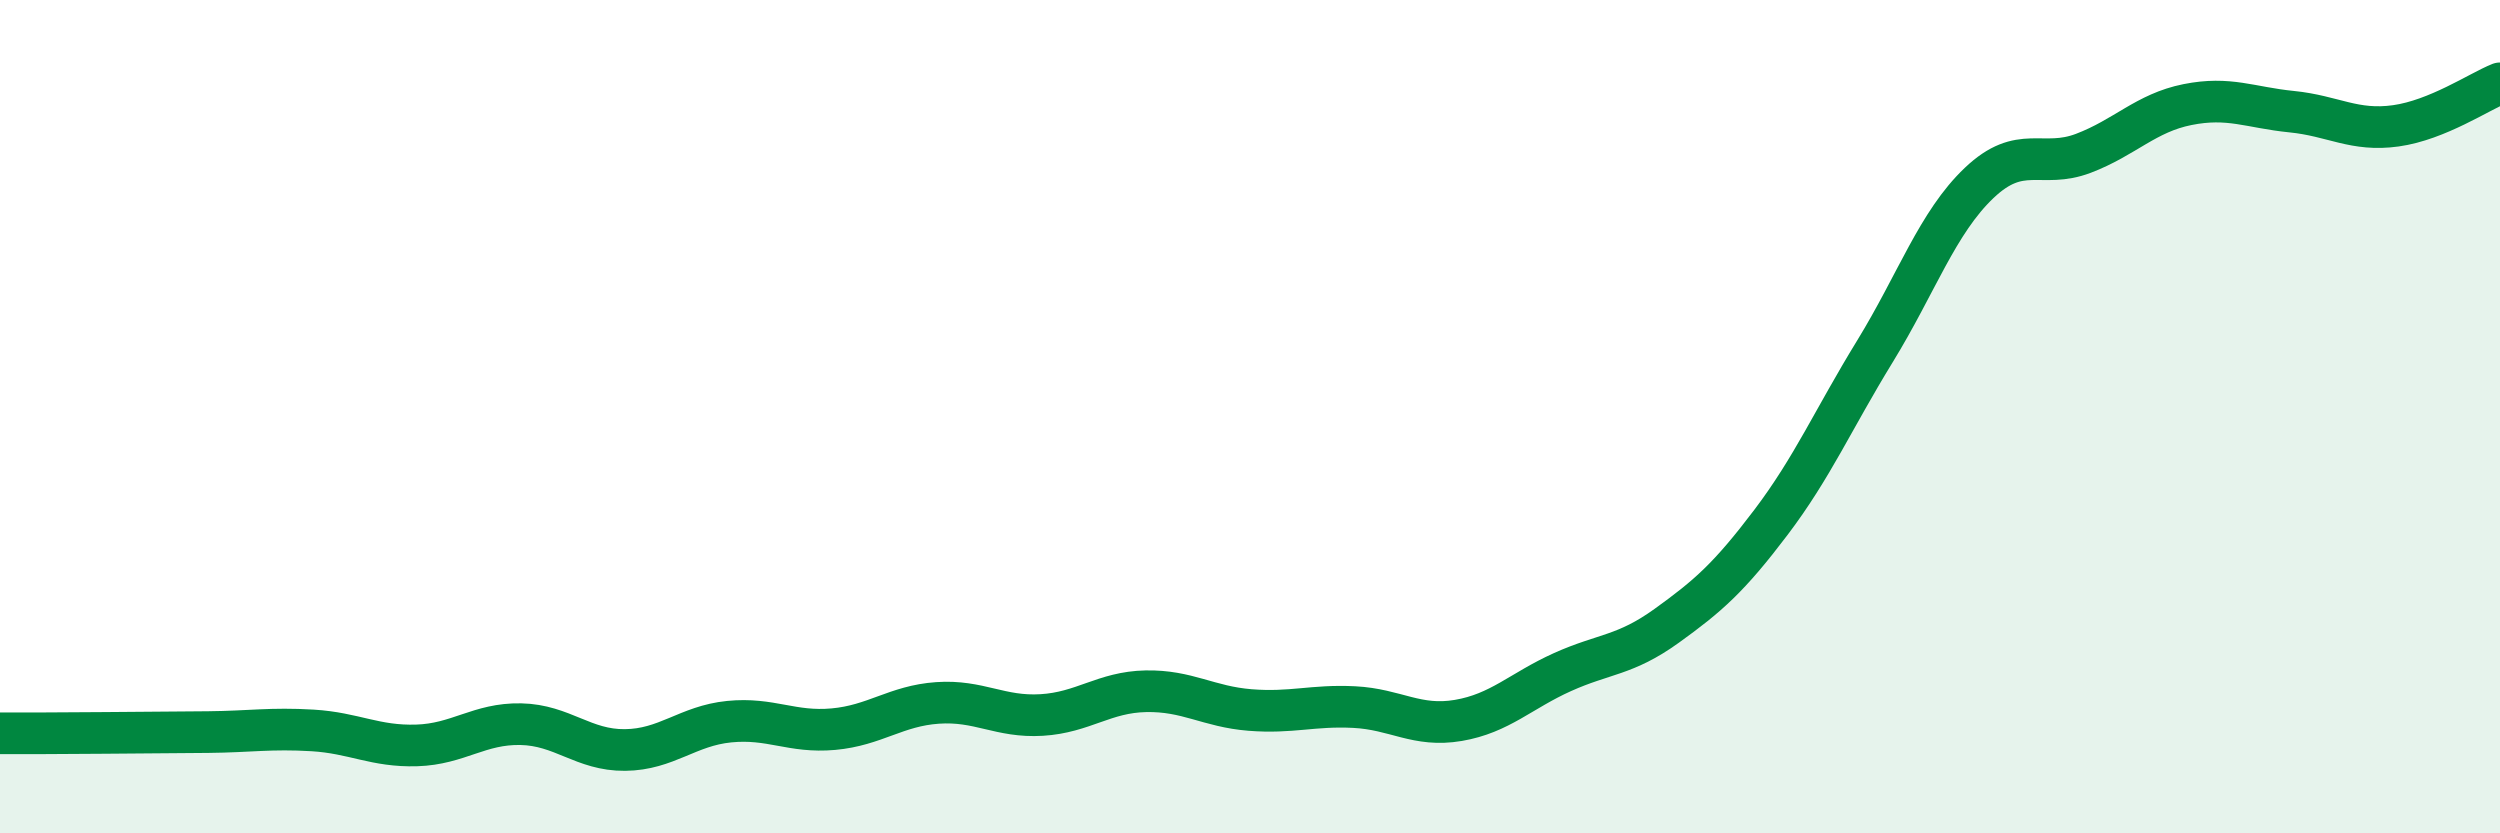 
    <svg width="60" height="20" viewBox="0 0 60 20" xmlns="http://www.w3.org/2000/svg">
      <path
        d="M 0,17.6 C 0.5,17.6 1.5,17.6 2.5,17.59 C 3.5,17.58 4,17.58 5,17.57 C 6,17.56 6.5,17.47 7.5,17.53 C 8.5,17.59 9,17.92 10,17.89 C 11,17.86 11.5,17.36 12.5,17.38 C 13.5,17.4 14,18.01 15,18 C 16,17.99 16.5,17.42 17.5,17.32 C 18.5,17.22 19,17.59 20,17.5 C 21,17.41 21.5,16.94 22.5,16.87 C 23.5,16.8 24,17.22 25,17.16 C 26,17.1 26.5,16.61 27.5,16.59 C 28.5,16.57 29,16.96 30,17.04 C 31,17.12 31.5,16.92 32.5,16.97 C 33.5,17.02 34,17.46 35,17.29 C 36,17.12 36.5,16.58 37.5,16.13 C 38.5,15.68 39,15.74 40,15.02 C 41,14.3 41.5,13.86 42.5,12.54 C 43.5,11.22 44,10.06 45,8.43 C 46,6.8 46.5,5.34 47.5,4.39 C 48.5,3.44 49,4.06 50,3.68 C 51,3.3 51.5,2.71 52.5,2.51 C 53.5,2.31 54,2.58 55,2.68 C 56,2.78 56.5,3.16 57.5,3.02 C 58.5,2.88 59.5,2.2 60,2L60 20L0 20Z"
        fill="#008740"
        opacity="0.1"
        stroke-linecap="round"
        stroke-linejoin="round"
      />
      <path
        d="M 0,17.6 C 0.5,17.6 1.5,17.6 2.5,17.59 C 3.5,17.58 4,17.58 5,17.57 C 6,17.56 6.5,17.47 7.5,17.53 C 8.5,17.59 9,17.92 10,17.89 C 11,17.86 11.5,17.36 12.5,17.38 C 13.5,17.4 14,18.01 15,18 C 16,17.99 16.5,17.42 17.5,17.32 C 18.5,17.22 19,17.59 20,17.5 C 21,17.41 21.5,16.94 22.5,16.87 C 23.5,16.8 24,17.22 25,17.16 C 26,17.1 26.5,16.61 27.5,16.59 C 28.5,16.57 29,16.96 30,17.04 C 31,17.12 31.5,16.92 32.5,16.97 C 33.5,17.02 34,17.46 35,17.29 C 36,17.12 36.5,16.58 37.5,16.13 C 38.5,15.68 39,15.74 40,15.02 C 41,14.3 41.5,13.86 42.5,12.54 C 43.5,11.22 44,10.06 45,8.43 C 46,6.8 46.5,5.34 47.5,4.39 C 48.5,3.44 49,4.06 50,3.68 C 51,3.3 51.5,2.71 52.5,2.51 C 53.5,2.31 54,2.58 55,2.68 C 56,2.78 56.5,3.16 57.5,3.02 C 58.5,2.88 59.5,2.2 60,2"
        stroke="#008740"
        stroke-width="1"
        fill="none"
        stroke-linecap="round"
        stroke-linejoin="round"
      />
    </svg>
  